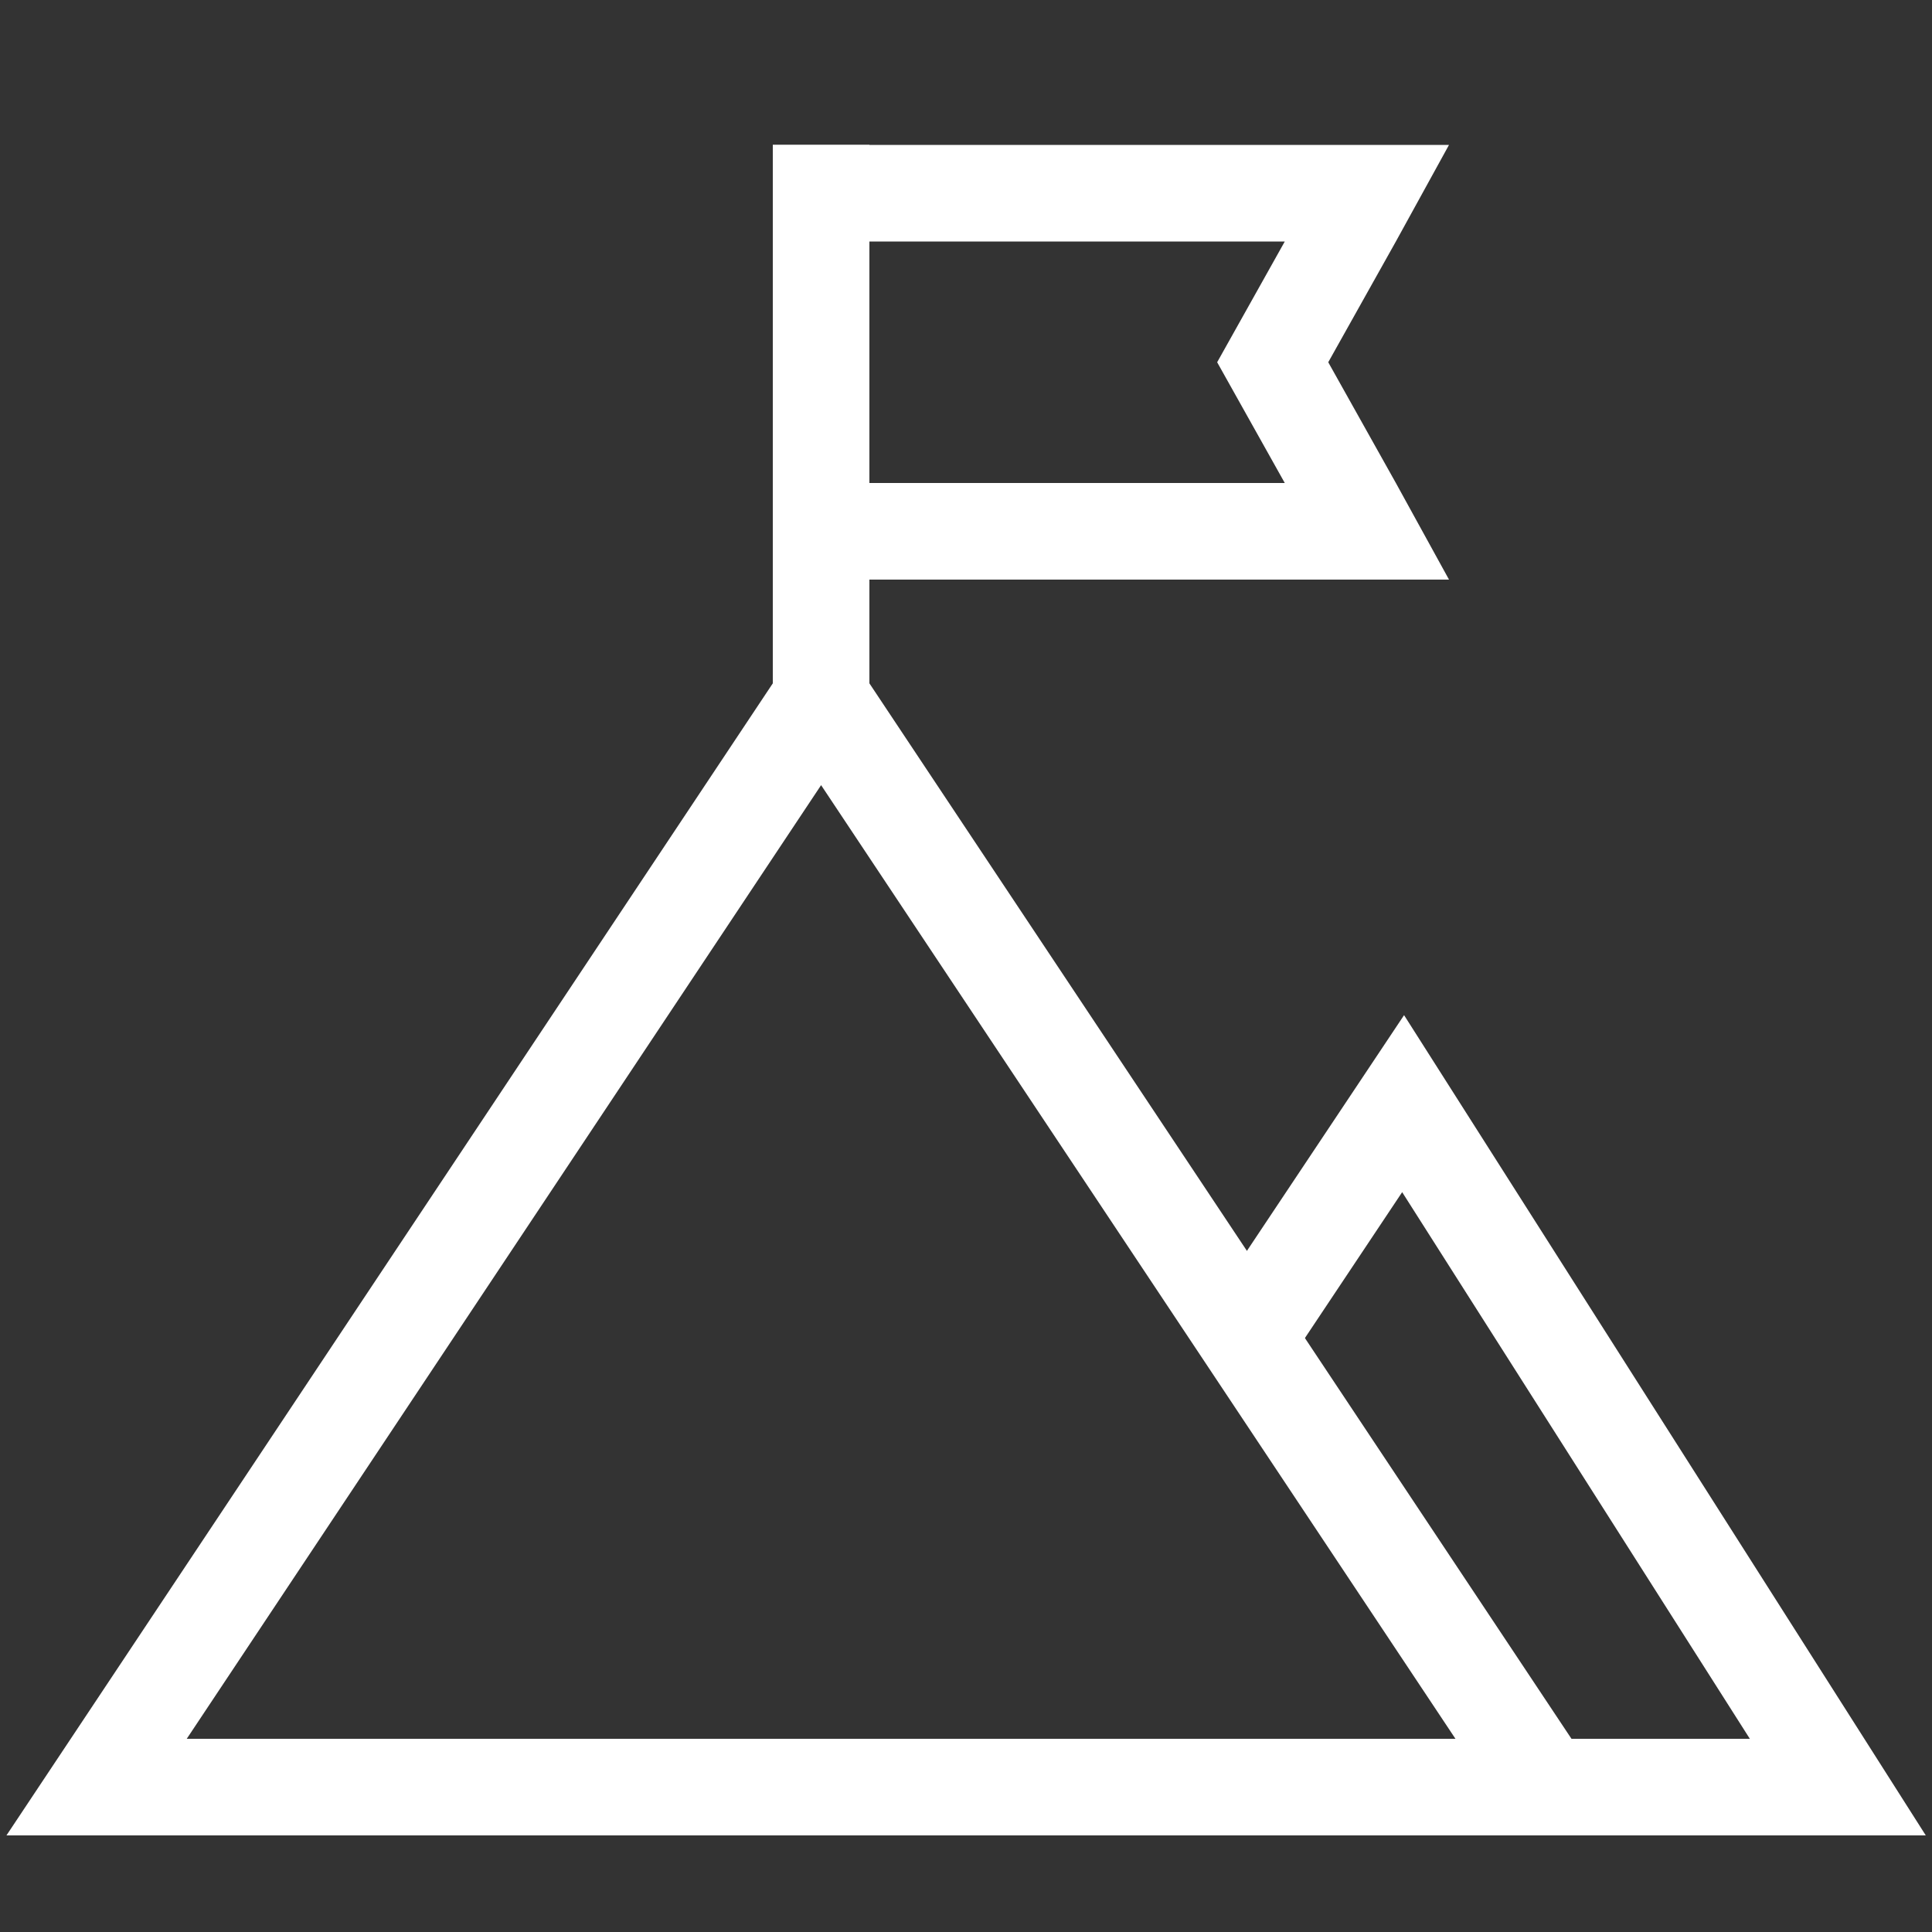 <?xml version="1.0" encoding="utf-8"?>
<!-- Generator: Adobe Illustrator 26.0.0, SVG Export Plug-In . SVG Version: 6.00 Build 0)  -->
<svg version="1.1" id="图层_1" xmlns="http://www.w3.org/2000/svg" xmlns:xlink="http://www.w3.org/1999/xlink" x="0px" y="0px"
	 viewBox="0 0 80 80" style="enable-background:new 0 0 80 80;" xml:space="preserve">
<rect x="0" y="0" width="80" height="80" fill="#333333" stroke="none"/>
<style type="text/css">
	.st0{fill:none;stroke:#FFFFFF;stroke-width:4;}
	.st1{fill:#FFFFFF;}
	.st2{fill-rule:evenodd;clip-rule:evenodd;fill:#FFFFFF;}
</style>
<desc>Created with Pixso.</desc>
<path id="路径_61" class="st0" d="M64,74H4l30-45.1L64,74z"/>
<path id="路径_2833" class="st0" d="M64,74h12.1L58.1,45.7L51.9,55"/>
<rect id="矩形_3058" x="32" y="6" class="st1" width="4" height="26"/>
<path id="路径_2834" class="st2" d="M55,15l2.8-5L60,6H32v18h28l-2.2-4L55,15z M53.2,20l-2.8-5l2.8-5H36v10H53.2z"/>
</svg>
